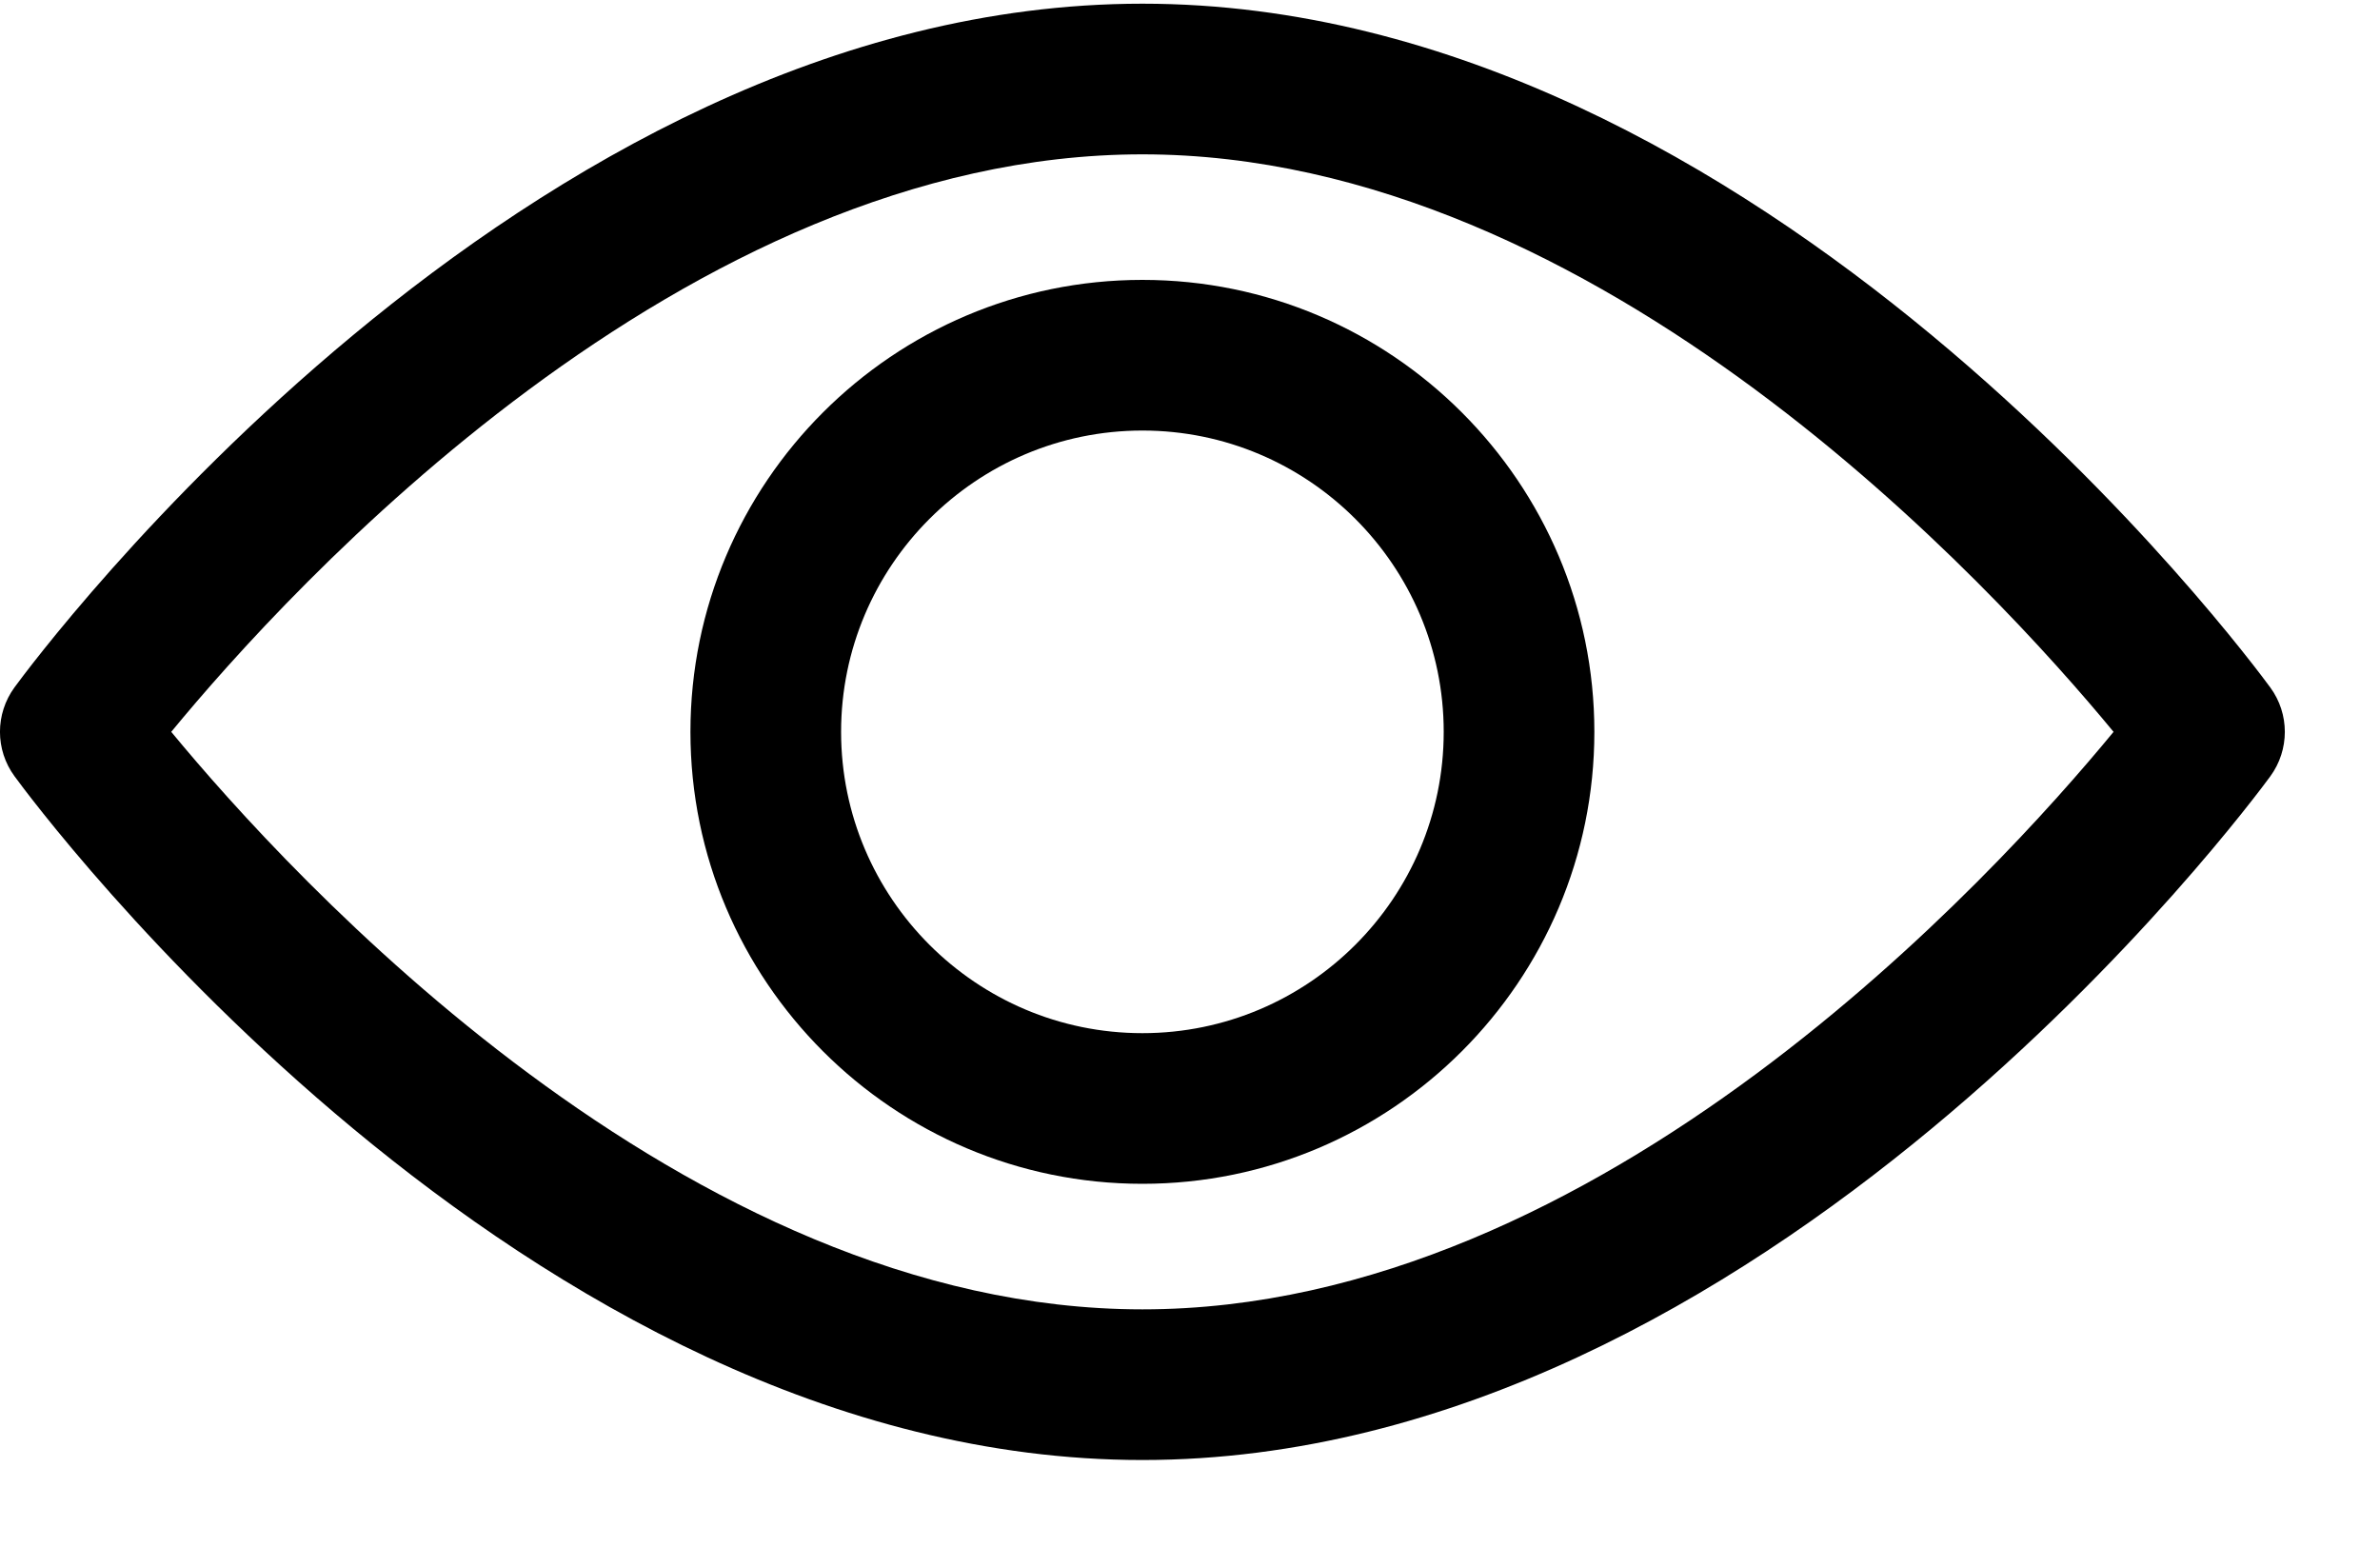 <svg width="20" height="13" viewBox="0 0 20 13" fill="none" xmlns="http://www.w3.org/2000/svg">
<path fill-rule="evenodd" clip-rule="evenodd" d="M19.078 5.777C18.906 5.542 14.82 0.031 9.6 0.031C4.38 0.031 0.293 5.542 0.122 5.776C-0.041 5.999 -0.041 6.301 0.122 6.523C0.293 6.758 4.38 12.269 9.6 12.269C14.82 12.269 18.906 6.758 19.078 6.524C19.241 6.301 19.241 5.999 19.078 5.777ZM9.6 11.003C5.755 11.003 2.425 7.345 1.439 6.15C2.424 4.953 5.747 1.297 9.6 1.297C13.444 1.297 16.774 4.954 17.761 6.15C16.776 7.347 13.453 11.003 9.6 11.003Z" fill="black"/>
<path fill-rule="evenodd" clip-rule="evenodd" d="M9.6 2.352C7.506 2.352 5.802 4.056 5.802 6.15C5.802 8.244 7.506 9.948 9.6 9.948C11.694 9.948 13.398 8.244 13.398 6.15C13.398 4.056 11.694 2.352 9.6 2.352ZM9.6 8.682C8.204 8.682 7.068 7.546 7.068 6.15C7.068 4.754 8.204 3.618 9.6 3.618C10.996 3.618 12.132 4.754 12.132 6.15C12.132 7.546 10.996 8.682 9.6 8.682Z" fill="black"/>
</svg>
